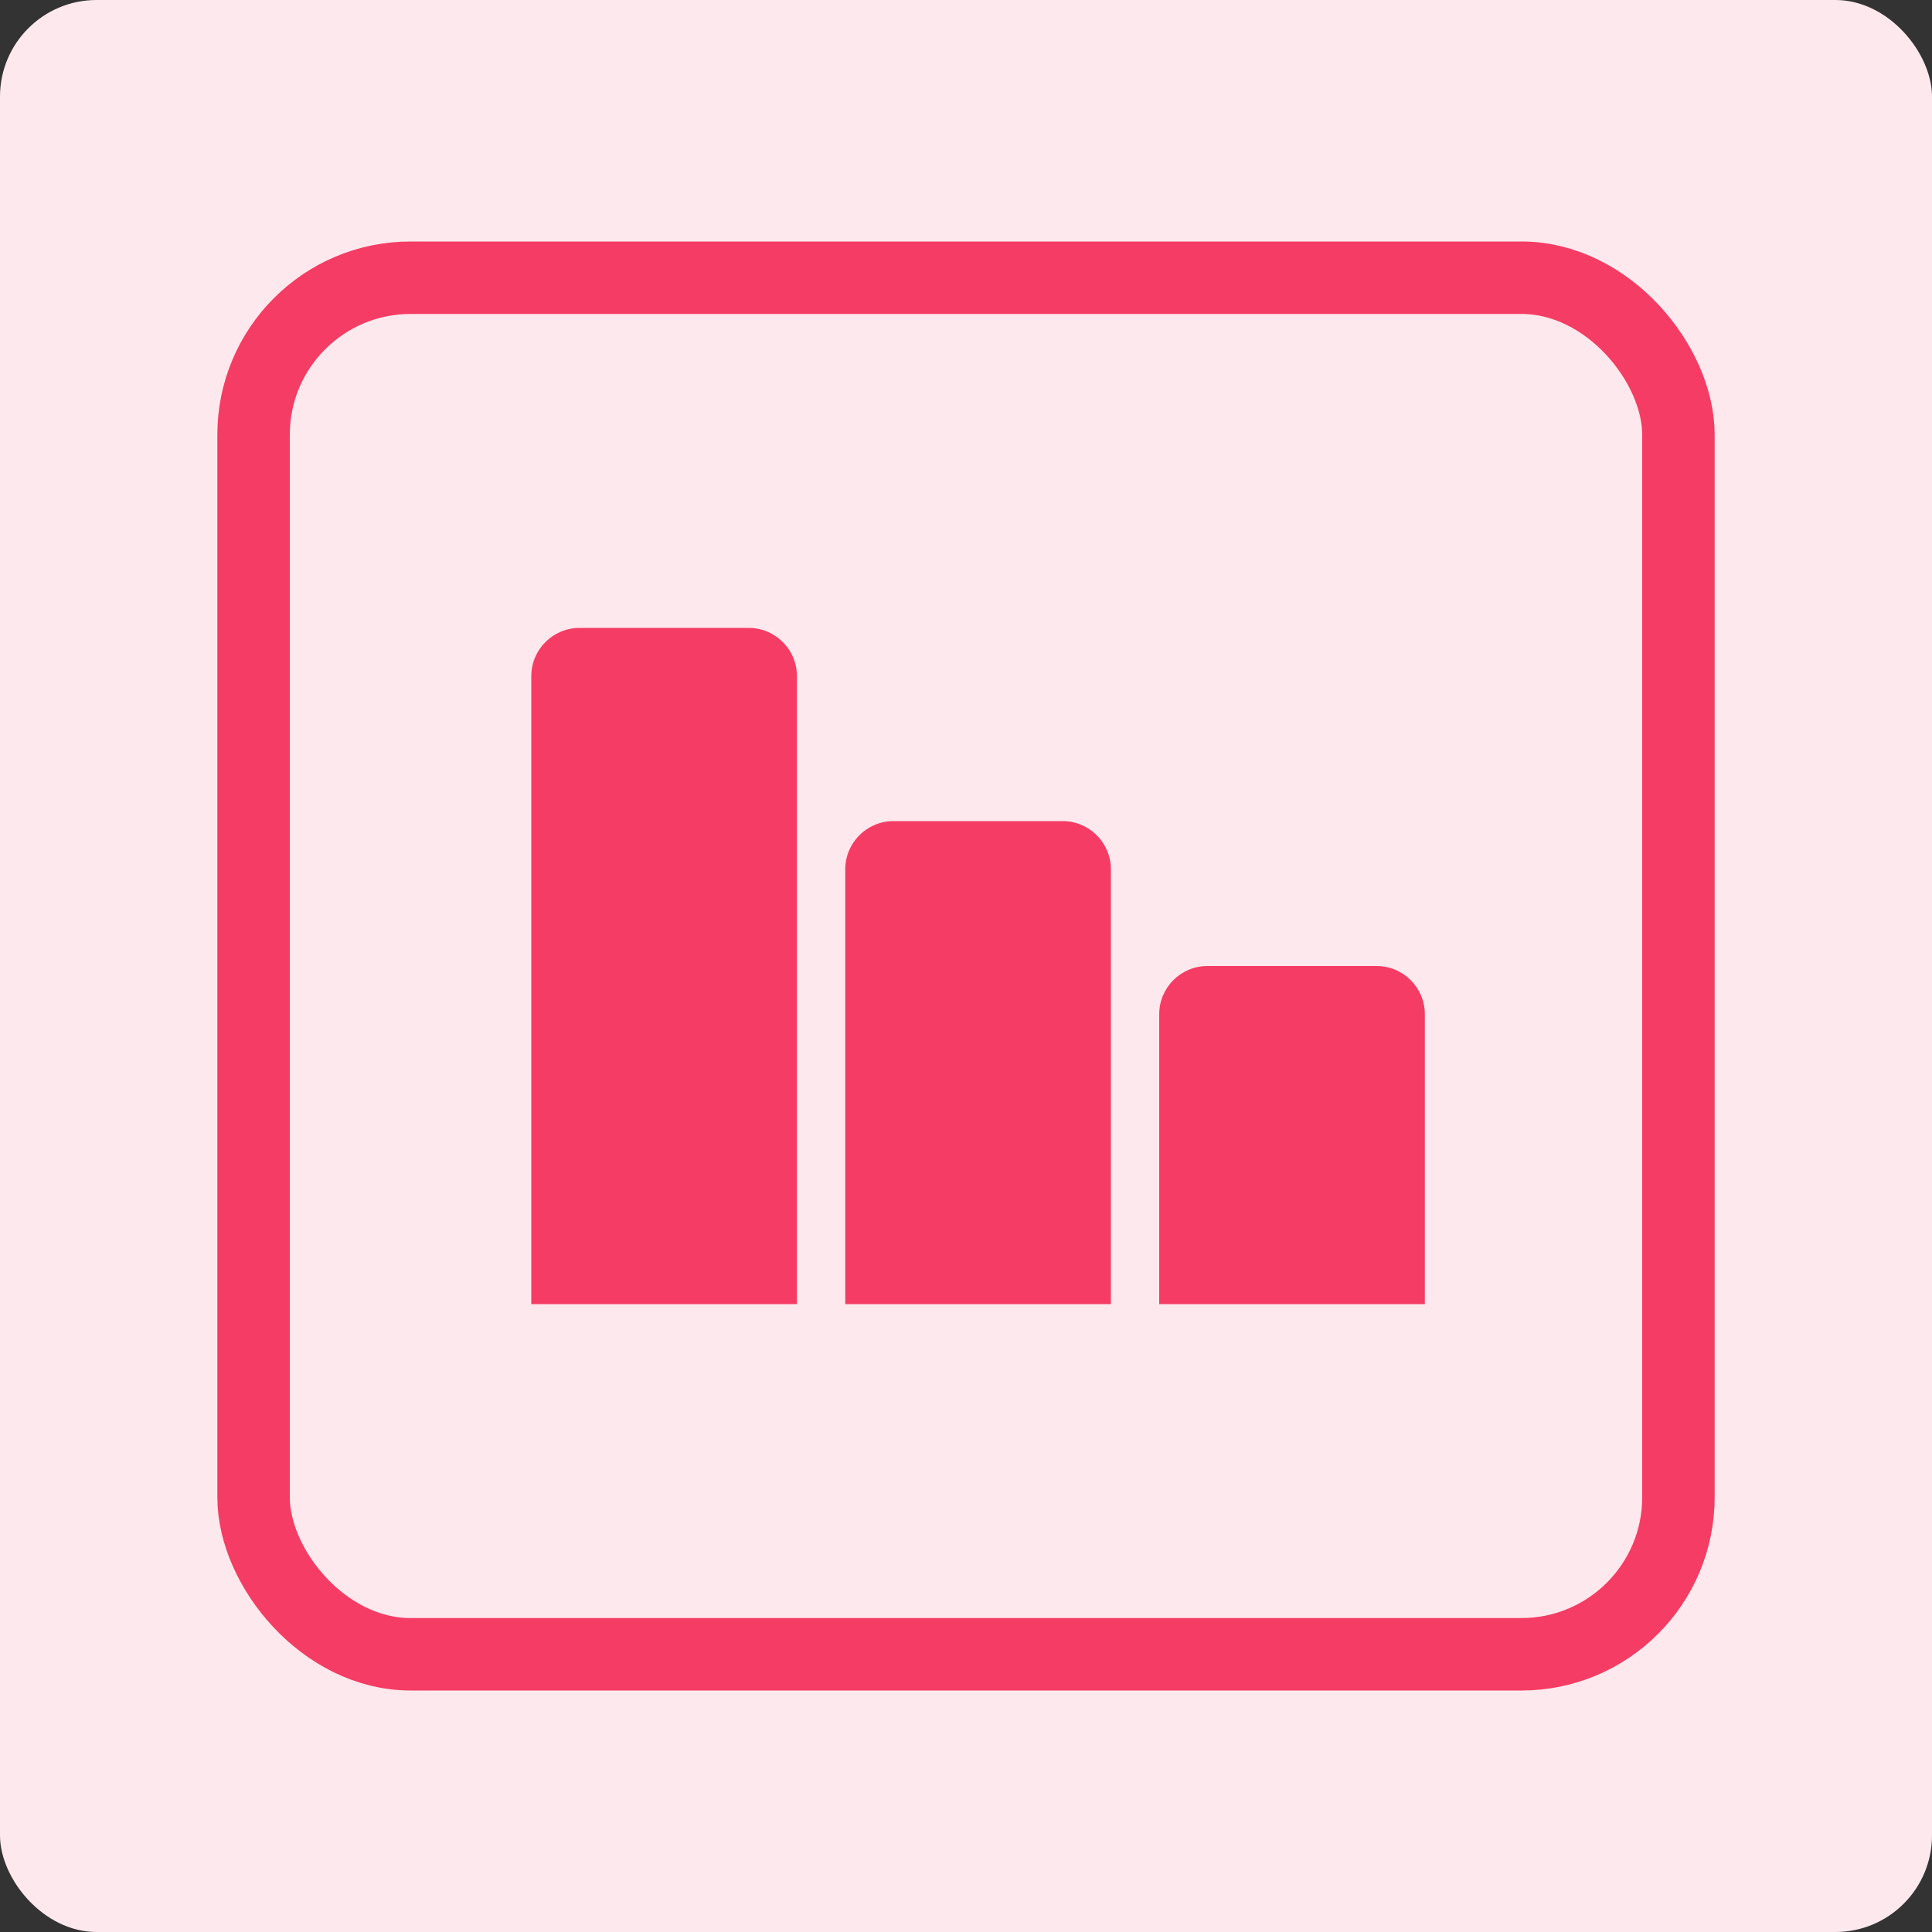 <svg width="80" height="80" viewBox="0 0 80 80" fill="none" xmlns="http://www.w3.org/2000/svg">
<rect x="0" y="0" width="80" height="80" fill="#333333" stroke="none"/>
<rect width="80" height="80" rx="4" fill="#FDE9ED"/>
<path d="M22 28C22 26.895 22.895 26 24 26H31C32.105 26 33 26.895 33 28V54H22V28Z" fill="#F43C64"/>
<path d="M35 36C35 34.895 35.895 34 37 34H44C45.105 34 46 34.895 46 36V54H35V36Z" fill="#F43C64"/>
<path d="M48 42C48 40.895 48.895 40 50 40H57C58.105 40 59 40.895 59 42V54H48V42Z" fill="#F43C64"/>
<rect x="10.5" y="11.5" width="59" height="57" rx="6.5" stroke="#F43C64" stroke-width="3"/>
</svg>
